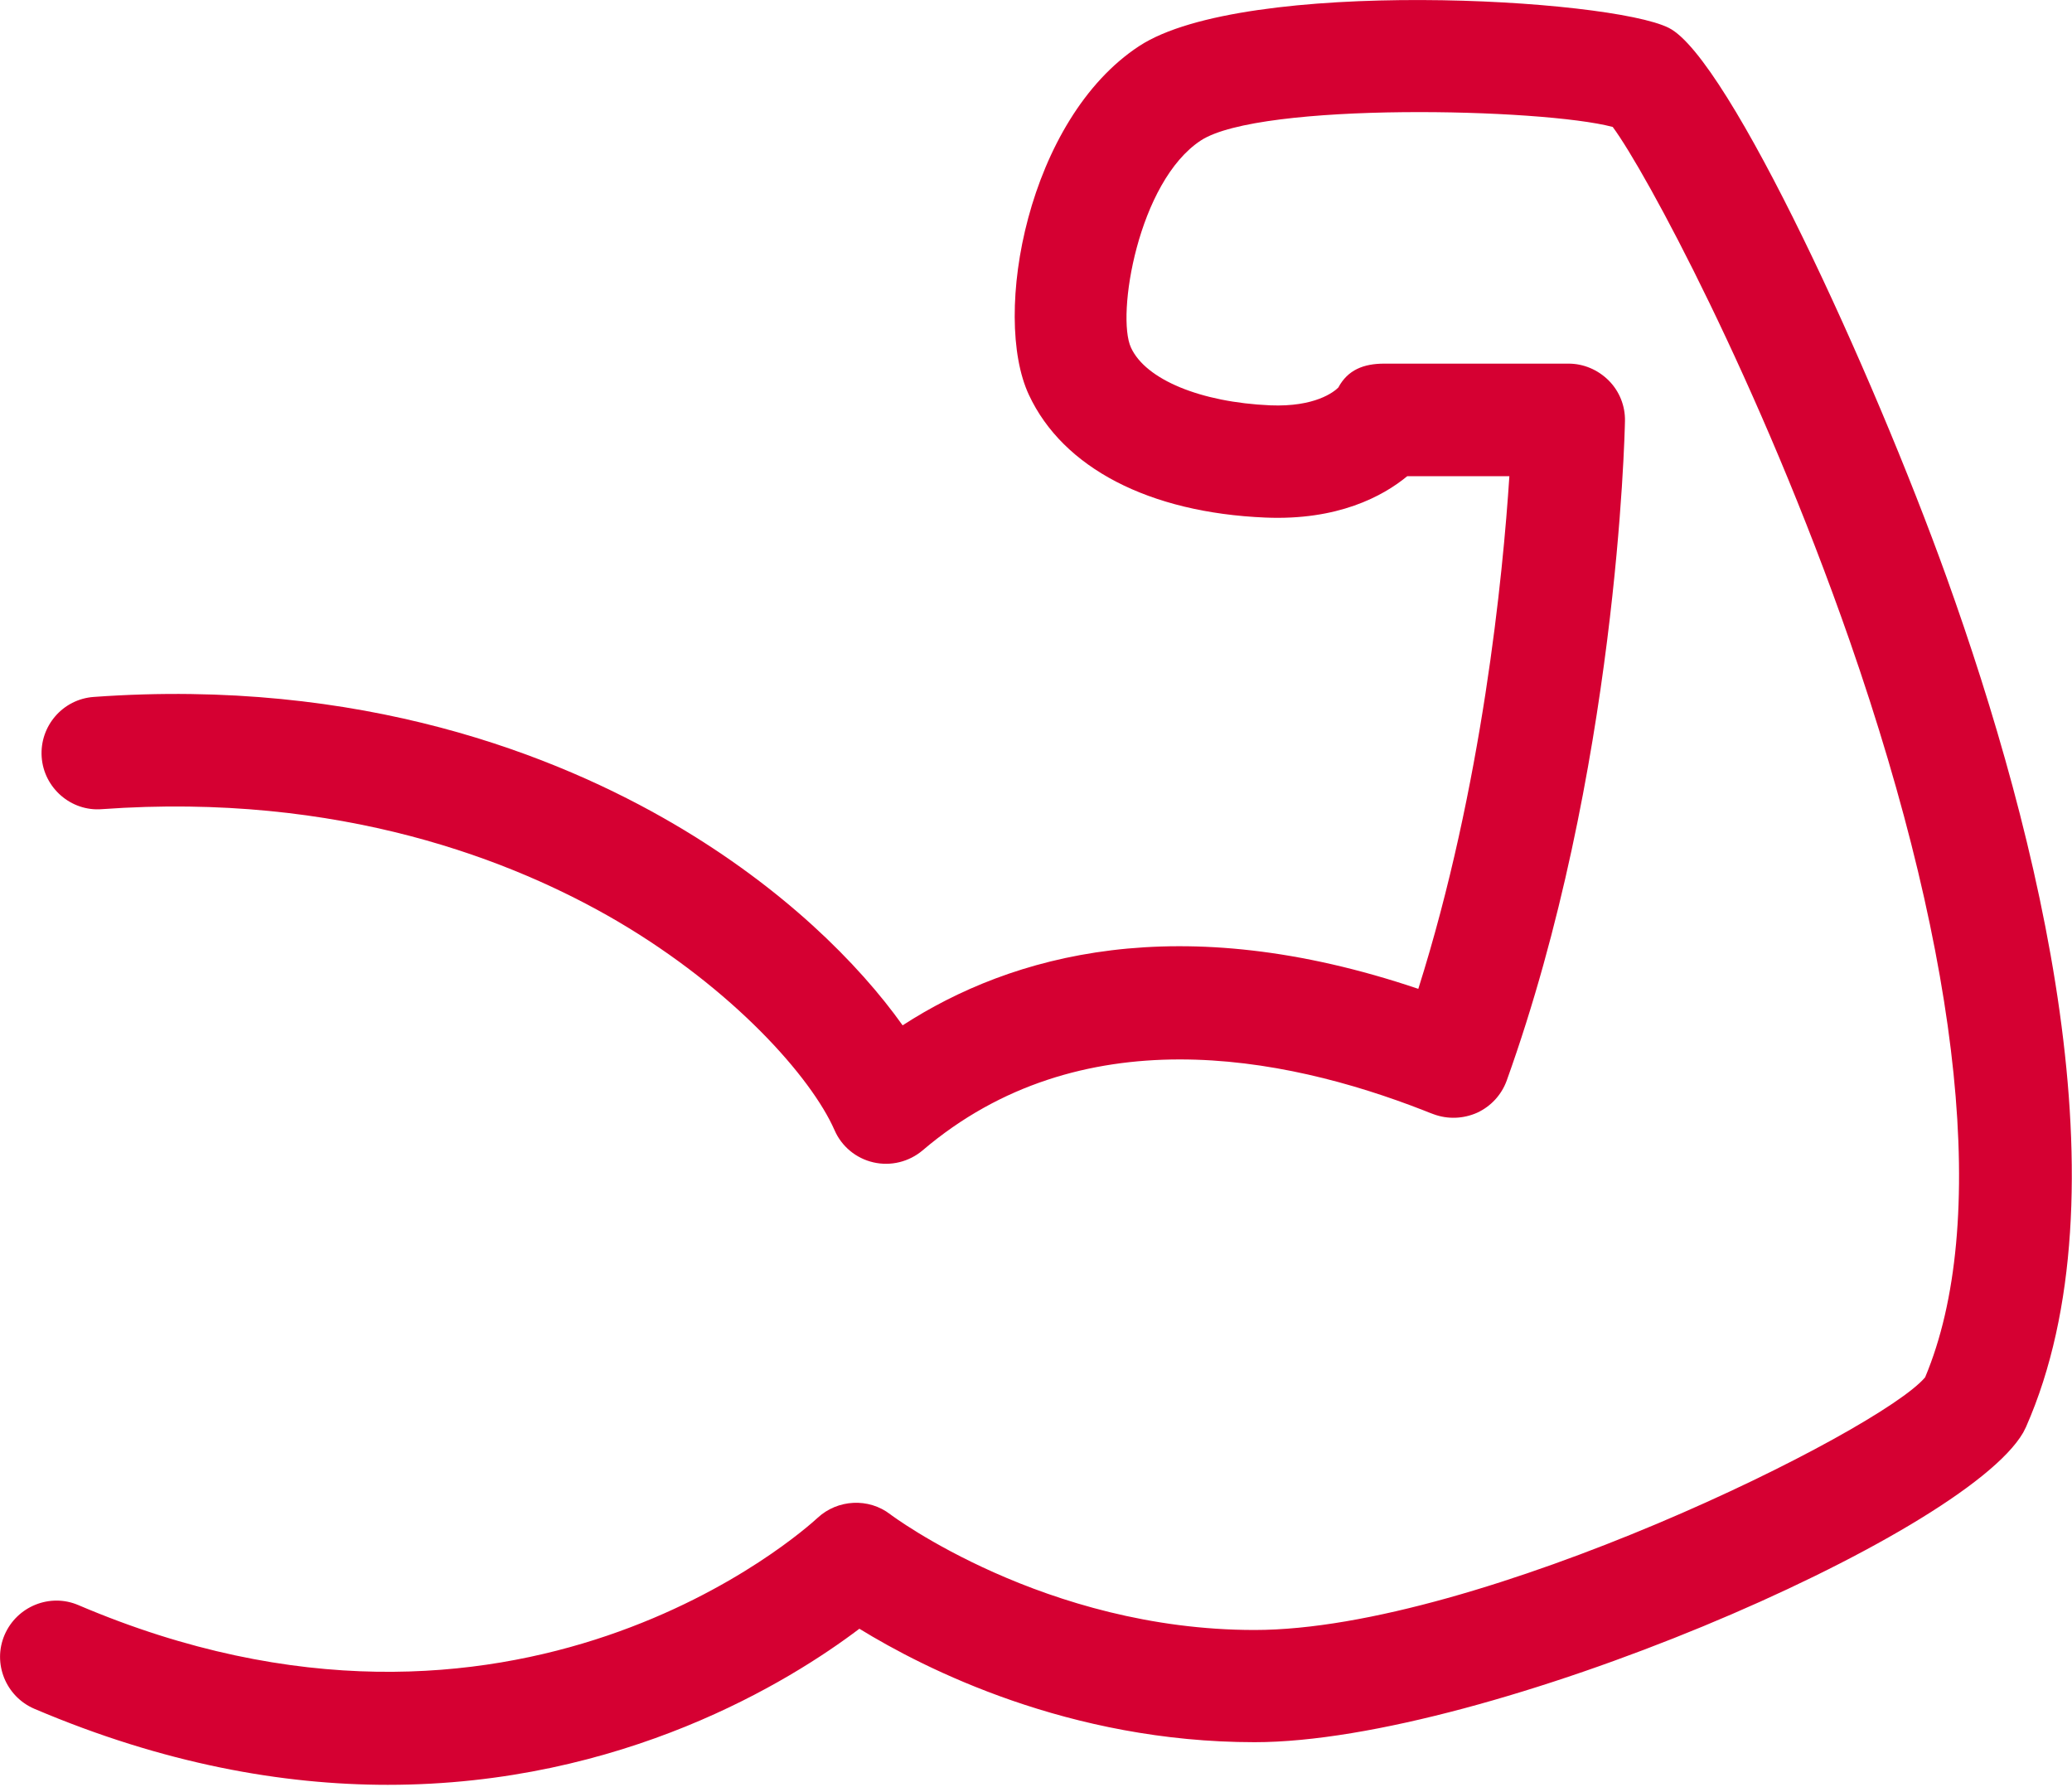 <svg width="80" height="69" viewBox="0 0 80 69" fill="none" xmlns="http://www.w3.org/2000/svg">
<g clip-path="url(#clip0)">
<path d="M75.158 22.29C72.329 14.418 66.753 2.237 64.433 1.077C62.16 -0.071 48.049 -0.876 43.989 1.775C39.68 4.593 38.283 12.169 39.727 15.247C41.041 18.064 44.368 19.793 48.854 19.982C51.648 20.1 53.388 19.165 54.335 18.384H58.277C58.029 22.196 57.235 30.352 54.761 38.177C45.516 35.052 39.053 36.863 34.85 39.586C33.157 37.206 30.233 34.282 26.031 31.82C21.509 29.168 13.956 26.161 3.622 26.907C2.426 26.99 1.527 28.032 1.609 29.227C1.692 30.423 2.746 31.334 3.93 31.24C13.151 30.577 19.84 33.228 23.829 35.561C28.304 38.189 31.322 41.586 32.222 43.634C32.494 44.261 33.051 44.723 33.725 44.877C34.4 45.031 35.099 44.853 35.62 44.415C41.692 39.242 49.505 40.734 54.986 42.876C55.128 42.936 55.258 42.983 55.353 43.018C55.898 43.22 56.502 43.196 57.034 42.959C57.567 42.711 57.969 42.273 58.171 41.728C62.432 29.855 62.728 16.809 62.74 16.253C62.752 15.673 62.527 15.105 62.113 14.691C61.698 14.276 61.142 14.039 60.562 14.039H53.447C52.654 14.039 52.039 14.276 51.672 14.963C51.506 15.129 50.772 15.72 49.044 15.649C46.356 15.531 44.237 14.655 43.669 13.424C43.089 12.193 43.941 7.008 46.368 5.421C48.665 3.93 59.556 4.179 62.267 4.901C63.533 6.605 67.937 14.761 71.417 24.741C75.762 37.23 76.791 47.316 74.329 53.175C72.589 55.247 57.093 62.93 48.44 62.93C40.343 62.93 34.436 58.514 34.377 58.467C33.536 57.816 32.34 57.887 31.571 58.597C31.098 59.035 19.899 69.168 3.03 61.971C1.929 61.497 0.651 62.018 0.177 63.119C-0.296 64.22 0.224 65.498 1.325 65.972C6.333 68.103 10.914 68.908 14.974 68.908C24.054 68.908 30.506 64.907 33.181 62.882C35.702 64.433 41.29 67.262 48.44 67.262C57.366 67.262 75.797 59.319 78.117 55.306C78.153 55.235 78.188 55.164 78.224 55.093C82.19 46.096 78.745 32.282 75.158 22.29Z" fill="#D50032"/>
</g>
<defs>
<clipPath id="clip0">
<rect width="80" height="68.92" fill="white"/>
</clipPath>
</defs>
</svg>
